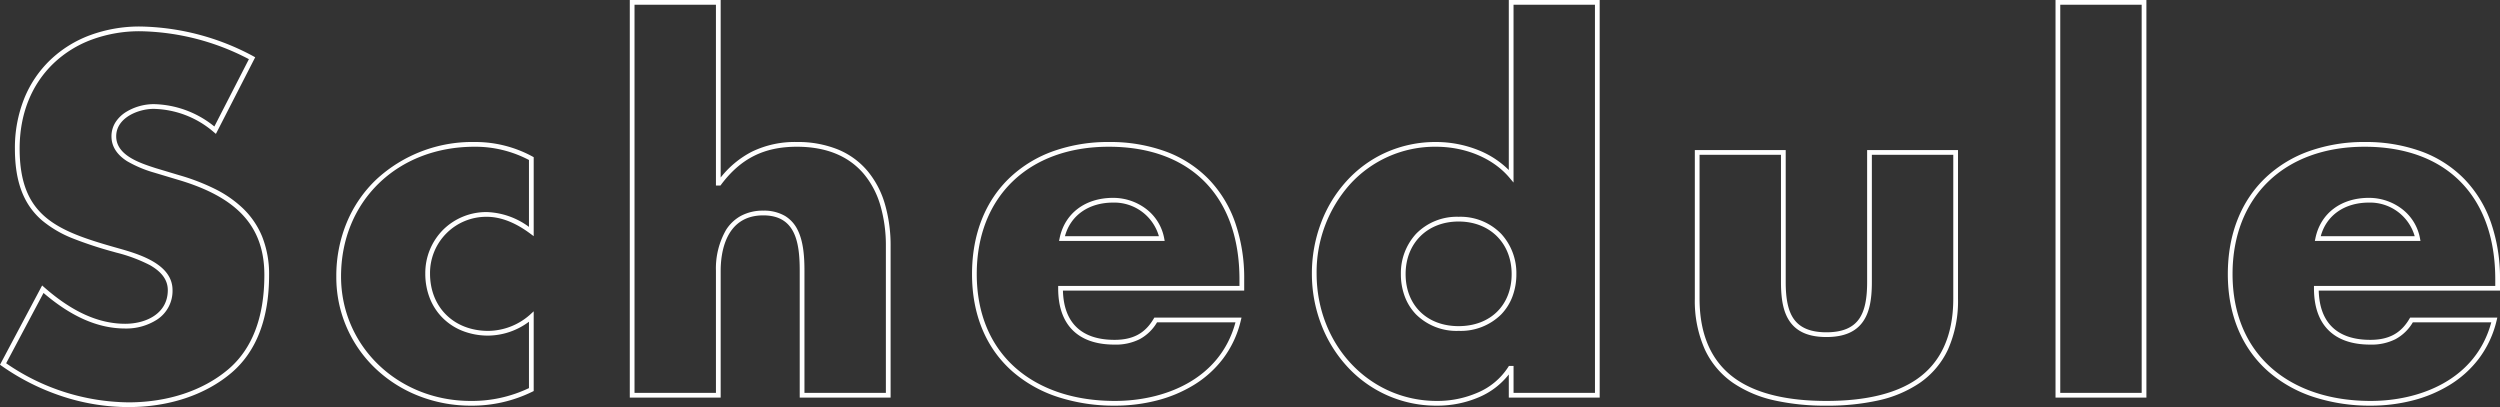 <svg xmlns="http://www.w3.org/2000/svg" width="528.149" height="86" viewBox="0 0 528.149 86"><rect x="0" y="0" width="528.149" height="86" fill="#333333" stroke="none"/><path d="M135.4-83.5h19.2V-46a20.13,20.13,0,0,1,6.588-5.451A20.74,20.74,0,0,1,170.7-53.5a22.508,22.508,0,0,1,8.693,1.585,16.268,16.268,0,0,1,6.214,4.516,19.341,19.341,0,0,1,3.685,6.995,31.312,31.312,0,0,1,1.209,9V.5H171.3V-26.3c0-6.077-.933-11.7-7.7-11.7-8.123,0-9,8.182-9,11.7V.5H135.4Zm18.2,1H136.4v82h17.2V-26.3a16.366,16.366,0,0,1,2.129-8.62,8.617,8.617,0,0,1,3.108-2.956A9.775,9.775,0,0,1,163.6-39a8.791,8.791,0,0,1,4.621,1.135,7.088,7.088,0,0,1,2.665,2.993c1.254,2.535,1.414,5.912,1.414,8.572V-.5h17.2V-31.4a30.319,30.319,0,0,0-1.166-8.715,18.348,18.348,0,0,0-3.49-6.637C181.61-50.566,176.852-52.5,170.7-52.5c-6.916,0-11.85,2.467-16,8l-.15.2h-.95Zm167.5-1h19.2V.5H321.1V-4.393A15.852,15.852,0,0,1,314.9.369a22.3,22.3,0,0,1-9,1.831,25.445,25.445,0,0,1-19.019-8.35,27.771,27.771,0,0,1-5.439-8.889A29.839,29.839,0,0,1,279.5-25.7a30.119,30.119,0,0,1,1.91-10.643,27.521,27.521,0,0,1,5.37-8.855,25.1,25.1,0,0,1,8.286-6.059A25.636,25.636,0,0,1,305.7-53.5a24.107,24.107,0,0,1,8.924,1.7,19.247,19.247,0,0,1,6.476,4.217Zm18.2,1H322.1v37.567l-.882-1.044c-3.449-4.084-9.25-6.523-15.518-6.523a24.229,24.229,0,0,0-18.18,7.973A27.862,27.862,0,0,0,280.5-25.7c0,15.084,11.157,26.9,25.4,26.9a21.3,21.3,0,0,0,8.6-1.744,14.281,14.281,0,0,0,6.48-5.421l.147-.234h.977V-.5h17.2Zm97.3-1h19.2V.5H436.6Zm18.2,1H437.6v82h17.2ZM32-77.9a52.02,52.02,0,0,1,23.847,6.265l.417.237-8.3,16.182-.48-.4A20.045,20.045,0,0,0,34.8-60.5c-3.186,0-7.9,1.843-7.9,5.8,0,4.022,5.007,5.641,8.32,6.713l.029.009,4.995,1.5a44.5,44.5,0,0,1,7.417,2.843,23.914,23.914,0,0,1,6.025,4.164,17.459,17.459,0,0,1,4.048,5.953A21.407,21.407,0,0,1,59.2-25.4c0,9.224-2.684,16.182-7.976,20.681C45.73-.064,38.016,2.5,29.5,2.5A44.937,44.937,0,0,1,15.418.2,48.647,48.647,0,0,1,2.713-6.191l-.362-.254,8.9-16.748.475.417C17.616-17.611,23.2-15.1,28.8-15.1c4.48,0,9-2.2,9-7.1,0-2.111-1.235-3.84-3.776-5.287a33.042,33.042,0,0,0-7.137-2.656l-.624-.177a82.078,82.078,0,0,1-8.429-2.77,23.778,23.778,0,0,1-6.572-3.819C7.331-40.287,5.5-45.115,5.5-52.1A27.963,27.963,0,0,1,7.476-62.7a23.412,23.412,0,0,1,5.516-8.152,24.44,24.44,0,0,1,8.4-5.218A30.178,30.178,0,0,1,32-77.9ZM54.935-71A51.1,51.1,0,0,0,32-76.9a29.182,29.182,0,0,0-10.258,1.77,23.447,23.447,0,0,0-8.059,5C8.984-65.631,6.5-59.4,6.5-52.1c0,14.1,7.57,17.272,20.037,20.819l.621.176c4.354,1.23,11.642,3.288,11.642,8.9A7.228,7.228,0,0,1,35.558-16,12.019,12.019,0,0,1,28.8-14.1c-5.7,0-11.35-2.458-17.253-7.511L3.65-6.757A46.159,46.159,0,0,0,29.5,1.5c8.279,0,15.764-2.479,21.077-6.981,5.058-4.3,7.623-11,7.623-19.919,0-10.19-5.626-16.4-18.242-20.12l-5.046-1.515a24.982,24.982,0,0,1-5.724-2.417C27.006-50.845,25.9-52.611,25.9-54.7a5.509,5.509,0,0,1,.886-3.027,7.085,7.085,0,0,1,2.2-2.12A11.269,11.269,0,0,1,34.8-61.5a20.906,20.906,0,0,1,12.837,4.723ZM102.6-53.5a25.237,25.237,0,0,1,12.243,3.063l.257.143v16.687l-.8-.591c-3.137-2.324-6.2-3.5-9.1-3.5a11.872,11.872,0,0,0-12,12c0,7.124,5.058,12.1,12.3,12.1a13.465,13.465,0,0,0,8.762-3.369l.838-.768V-.891l-.276.138A28.841,28.841,0,0,1,101.8,2.2,29.946,29.946,0,0,1,90.846.158a28.079,28.079,0,0,1-9.038-5.681A26.555,26.555,0,0,1,73.4-25.1a29.4,29.4,0,0,1,2.26-11.515A26.654,26.654,0,0,1,81.868-45.6,29.8,29.8,0,0,1,102.6-53.5Zm11.5,3.8a24.3,24.3,0,0,0-11.5-2.8c-16.34,0-28.2,11.523-28.2,27.4,0,14.748,12.036,26.3,27.4,26.3a27.92,27.92,0,0,0,12.3-2.711v-14.02a14.632,14.632,0,0,1-8.6,2.931,14.692,14.692,0,0,1-5.345-.962,12.352,12.352,0,0,1-4.218-2.706,12.124,12.124,0,0,1-2.756-4.154A14.086,14.086,0,0,1,92.2-25.7a12.944,12.944,0,0,1,3.772-9.267A12.971,12.971,0,0,1,105.2-38.7a15.869,15.869,0,0,1,8.9,3.13Zm122.5-3.8a34.253,34.253,0,0,1,12.076,2.024,24.412,24.412,0,0,1,9.008,5.815,25.06,25.06,0,0,1,5.6,9.157,35.755,35.755,0,0,1,1.916,12v2.4H226.906c.174,6.807,3.931,10.4,10.894,10.4,3.907,0,6.457-1.374,8.269-4.454l.145-.246h18.42l-.148.617a21.663,21.663,0,0,1-3.743,8.039,22.427,22.427,0,0,1-6.232,5.608,28.408,28.408,0,0,1-7.882,3.273A35.425,35.425,0,0,1,237.9,2.2,38.326,38.326,0,0,1,225.931.4a27.589,27.589,0,0,1-9.585-5.334C210.69-9.858,207.7-17,207.7-25.6c0-8.417,2.8-15.5,8.1-20.477a26.06,26.06,0,0,1,9.154-5.517A34.515,34.515,0,0,1,236.6-53.5Zm27.6,30.4v-1.4c0-17.533-10.318-28-27.6-28-16.949,0-27.9,10.559-27.9,26.9,0,8.3,2.871,15.183,8.3,19.91,5.179,4.507,12.4,6.89,20.9,6.89,10.218,0,22.173-4.376,25.457-16.6H246.783a9.461,9.461,0,0,1-3.689,3.568A11.231,11.231,0,0,1,237.8-10.7c-3.858,0-6.842-1.034-8.867-3.073s-3.033-5-3.033-8.827v-.5ZM501.9-53.5a34.253,34.253,0,0,1,12.076,2.024,24.411,24.411,0,0,1,9.008,5.815,25.06,25.06,0,0,1,5.6,9.157,35.755,35.755,0,0,1,1.916,12v2.4H492.206c.174,6.807,3.931,10.4,10.894,10.4,3.907,0,6.457-1.374,8.269-4.454l.145-.246h18.42l-.148.617a21.664,21.664,0,0,1-3.743,8.039,22.427,22.427,0,0,1-6.232,5.608,28.408,28.408,0,0,1-7.882,3.273A35.425,35.425,0,0,1,503.2,2.2,38.326,38.326,0,0,1,491.231.4a27.589,27.589,0,0,1-9.585-5.334C475.99-9.858,473-17,473-25.6c0-8.417,2.8-15.5,8.1-20.477a26.06,26.06,0,0,1,9.154-5.517A34.515,34.515,0,0,1,501.9-53.5Zm27.6,30.4v-1.4c0-17.533-10.318-28-27.6-28-16.949,0-27.9,10.559-27.9,26.9,0,8.3,2.871,15.183,8.3,19.91,5.179,4.507,12.4,6.89,20.9,6.89,10.218,0,22.173-4.376,25.457-16.6H512.083a9.461,9.461,0,0,1-3.689,3.568A11.231,11.231,0,0,1,503.1-10.7c-3.858,0-6.842-1.034-8.867-3.073s-3.033-5-3.033-8.827v-.5ZM360.4-51.8h19.2v27.9c0,3.6.525,6.054,1.651,7.706,1.327,1.947,3.6,2.894,6.949,2.894s5.622-.947,6.949-2.894c1.126-1.652,1.651-4.1,1.651-7.706V-51.8H416v31.4a25.139,25.139,0,0,1-2.148,10.8,17.636,17.636,0,0,1-5.941,7,25.24,25.24,0,0,1-8.837,3.713A49.185,49.185,0,0,1,388.2,2.2a49.185,49.185,0,0,1-10.874-1.089A25.24,25.24,0,0,1,368.489-2.6a17.636,17.636,0,0,1-5.941-7A25.14,25.14,0,0,1,360.4-20.4Zm18.2,1H361.4v30.4c0,7.725,2.577,13.437,7.661,16.977C373.465-.355,379.9,1.2,388.2,1.2s14.735-1.555,19.139-4.623C412.423-6.963,415-12.675,415-20.4V-50.8H397.8v26.9c0,3.868-.563,6.418-1.824,8.269C394.448-13.39,391.9-12.3,388.2-12.3s-6.248-1.09-7.776-3.331c-1.262-1.851-1.824-4.4-1.824-8.269ZM237.5-41.7a11.506,11.506,0,0,1,6.953,2.315,10.1,10.1,0,0,1,3.838,6.195l.108.59H226.086l.125-.6C227.3-38.444,231.624-41.7,237.5-41.7Zm9.679,8.1a9.805,9.805,0,0,0-9.679-7.1c-5.143,0-8.983,2.7-10.167,7.1ZM502.8-41.7a11.505,11.505,0,0,1,6.953,2.315,10.1,10.1,0,0,1,3.838,6.195l.108.59H491.386l.125-.6C492.6-38.444,496.924-41.7,502.8-41.7Zm9.679,8.1a9.805,9.805,0,0,0-9.679-7.1c-5.143,0-8.983,2.7-10.167,7.1ZM310.5-37.7a12.007,12.007,0,0,1,8.988,3.594A12.258,12.258,0,0,1,322.7-25.6a13.378,13.378,0,0,1-.819,4.715,10.987,10.987,0,0,1-2.4,3.821A12.147,12.147,0,0,1,310.5-13.6a12.147,12.147,0,0,1-8.984-3.464,10.987,10.987,0,0,1-2.4-3.821A13.378,13.378,0,0,1,298.3-25.6a12.258,12.258,0,0,1,3.212-8.506A12.007,12.007,0,0,1,310.5-37.7Zm0,23.1c6.7,0,11.2-4.421,11.2-11,0-6.536-4.606-11.1-11.2-11.1s-11.2,4.564-11.2,11.1C299.3-19.021,303.8-14.6,310.5-14.6Z" transform="translate(-2.351 83.5)" fill="#fff"/></svg>